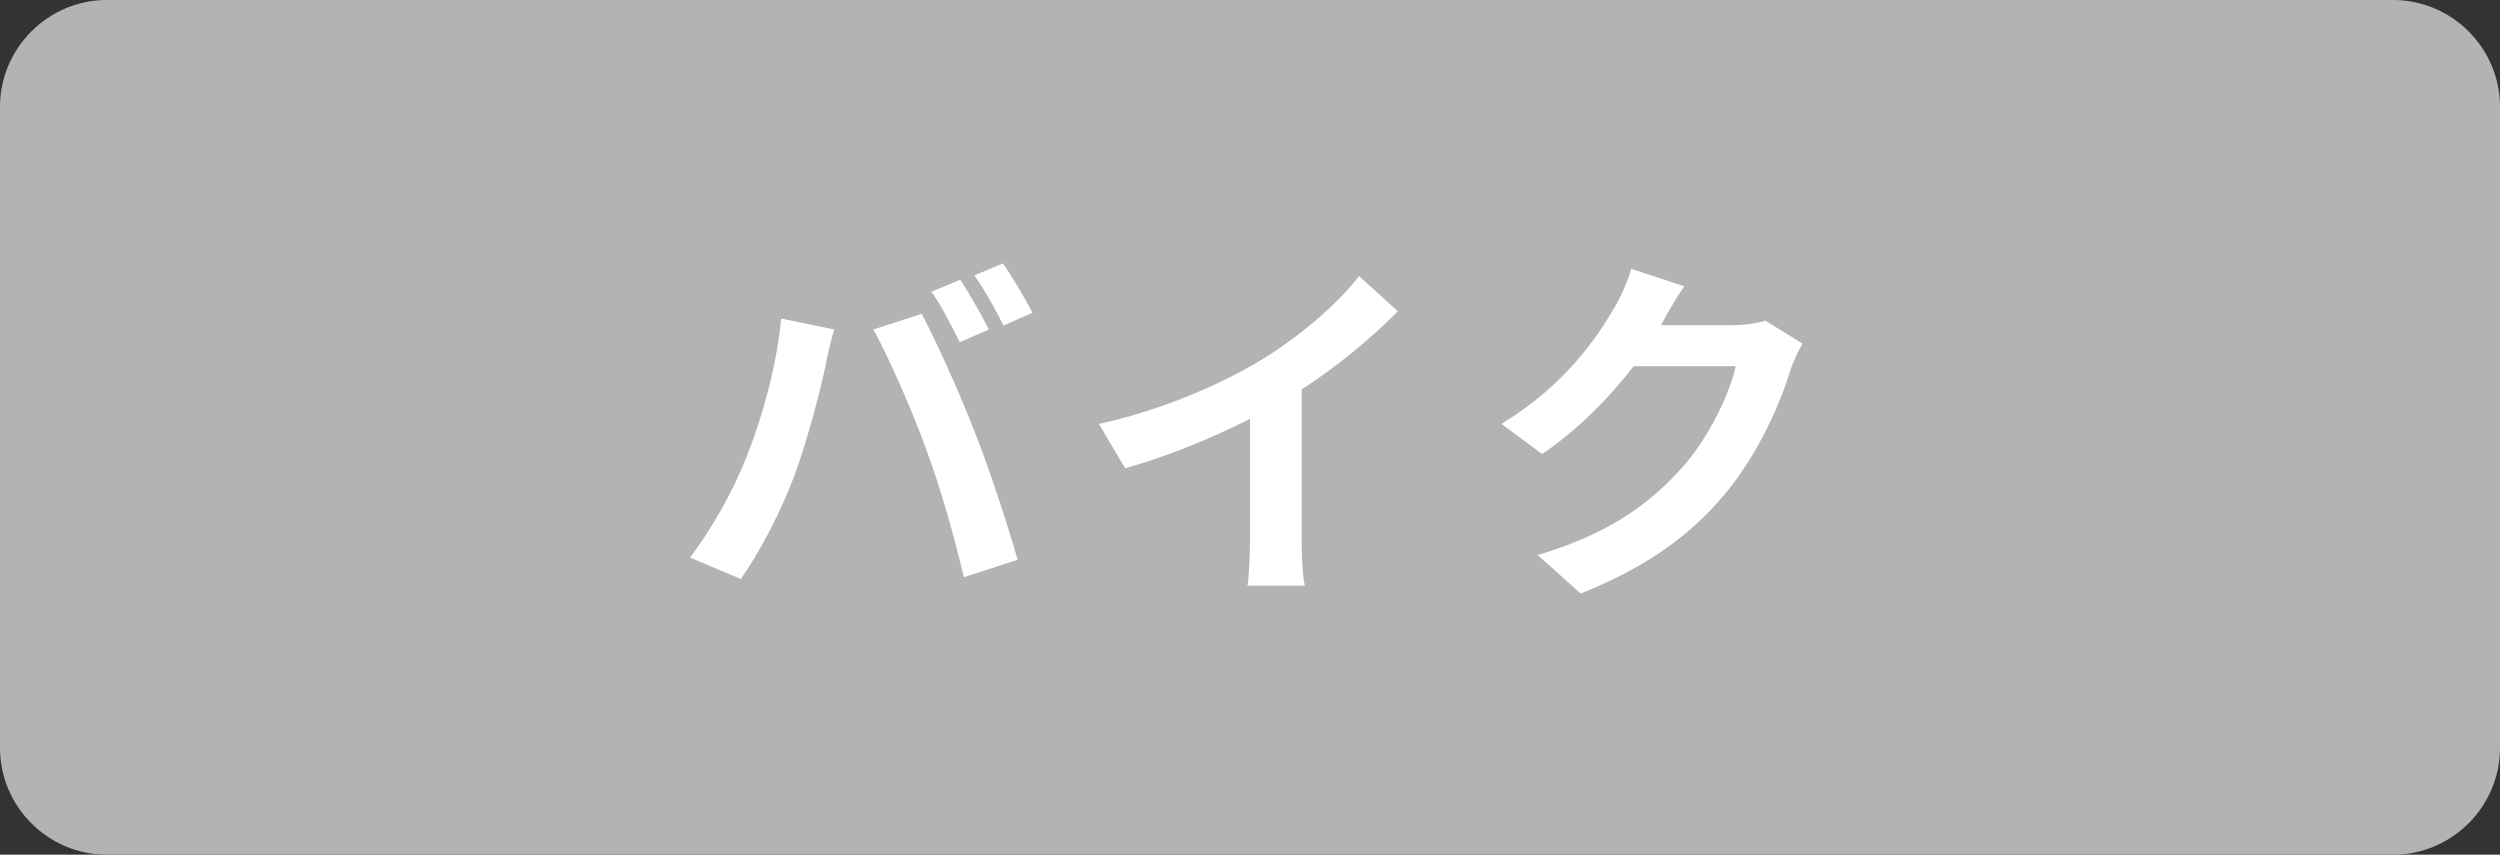 <?xml version="1.0" encoding="utf-8"?>
<!-- Generator: Adobe Illustrator 16.0.0, SVG Export Plug-In . SVG Version: 6.00 Build 0)  -->
<!DOCTYPE svg PUBLIC "-//W3C//DTD SVG 1.1//EN" "http://www.w3.org/Graphics/SVG/1.1/DTD/svg11.dtd">
<svg version="1.1" id="レイヤー_1" xmlns="http://www.w3.org/2000/svg" xmlns:xlink="http://www.w3.org/1999/xlink" x="0px"
	 y="0px" width="117px" height="40px" viewBox="0 0 117 40" enable-background="new 0 0 117 40" xml:space="preserve">
<rect x="0" y="0" width="117" height="40" fill="#333333" stroke="none"/>
<g>
	<path fill="#B3B3B3" d="M0,5c0-2.75,2.25-5,5-5h107c2.75,0,5,2.25,5,5v30c0,2.75-2.25,5-5,5H5c-2.75,0-5-2.25-5-5V5z"/>
</g>
<g>
	<path fill="#FFFFFF" d="M36.558,14.909l2.482,0.51c-0.153,0.493-0.34,1.326-0.408,1.7c-0.238,1.19-0.867,3.536-1.445,5.115
		c-0.612,1.648-1.615,3.588-2.516,4.863l-2.38-1.005c1.071-1.395,2.074-3.229,2.652-4.726
		C35.708,19.465,36.354,17.068,36.558,14.909z M40.875,15.419l2.261-0.73c0.697,1.309,1.87,3.927,2.499,5.575
		c0.612,1.53,1.513,4.25,1.989,5.933l-2.516,0.816c-0.476-2.023-1.088-4.166-1.768-6.003C42.694,19.227,41.589,16.711,40.875,15.419
		z M46.281,15.419l-1.36,0.596c-0.357-0.697-0.867-1.717-1.326-2.363l1.343-0.561C45.363,13.72,45.958,14.79,46.281,15.419z
		 M48.32,14.638l-1.36,0.595c-0.34-0.714-0.901-1.7-1.36-2.346l1.343-0.561C47.386,12.972,48.015,14.043,48.32,14.638z"/>
	<path fill="#FFFFFF" d="M60.918,25.177c0,0.748,0.034,1.802,0.152,2.229h-2.687c0.068-0.408,0.119-1.479,0.119-2.229v-5.576
		c-1.75,0.885-3.875,1.769-5.847,2.312l-1.224-2.074c2.975-0.646,5.831-1.903,7.734-3.076c1.717-1.071,3.484-2.584,4.438-3.842
		l1.818,1.648c-1.292,1.292-2.82,2.567-4.504,3.655V25.177L60.918,25.177z"/>
	<path fill="#FFFFFF" d="M84.359,16.082c-0.188,0.323-0.424,0.799-0.562,1.225c-0.459,1.513-1.428,3.773-2.958,5.677
		c-1.613,1.972-3.671,3.519-6.865,4.793l-2.008-1.801c3.485-1.037,5.372-2.518,6.852-4.199c1.156-1.325,2.143-3.365,2.414-4.64
		h-4.775c-1.139,1.479-2.618,2.975-4.284,4.113l-1.903-1.411c2.976-1.818,4.453-4.012,5.304-5.474
		c0.255-0.425,0.61-1.207,0.765-1.784l2.48,0.815c-0.406,0.595-0.832,1.36-1.035,1.734l-0.053,0.085h3.418
		c0.526,0,1.088-0.085,1.479-0.204L84.359,16.082z"/>
</g>
</svg>
